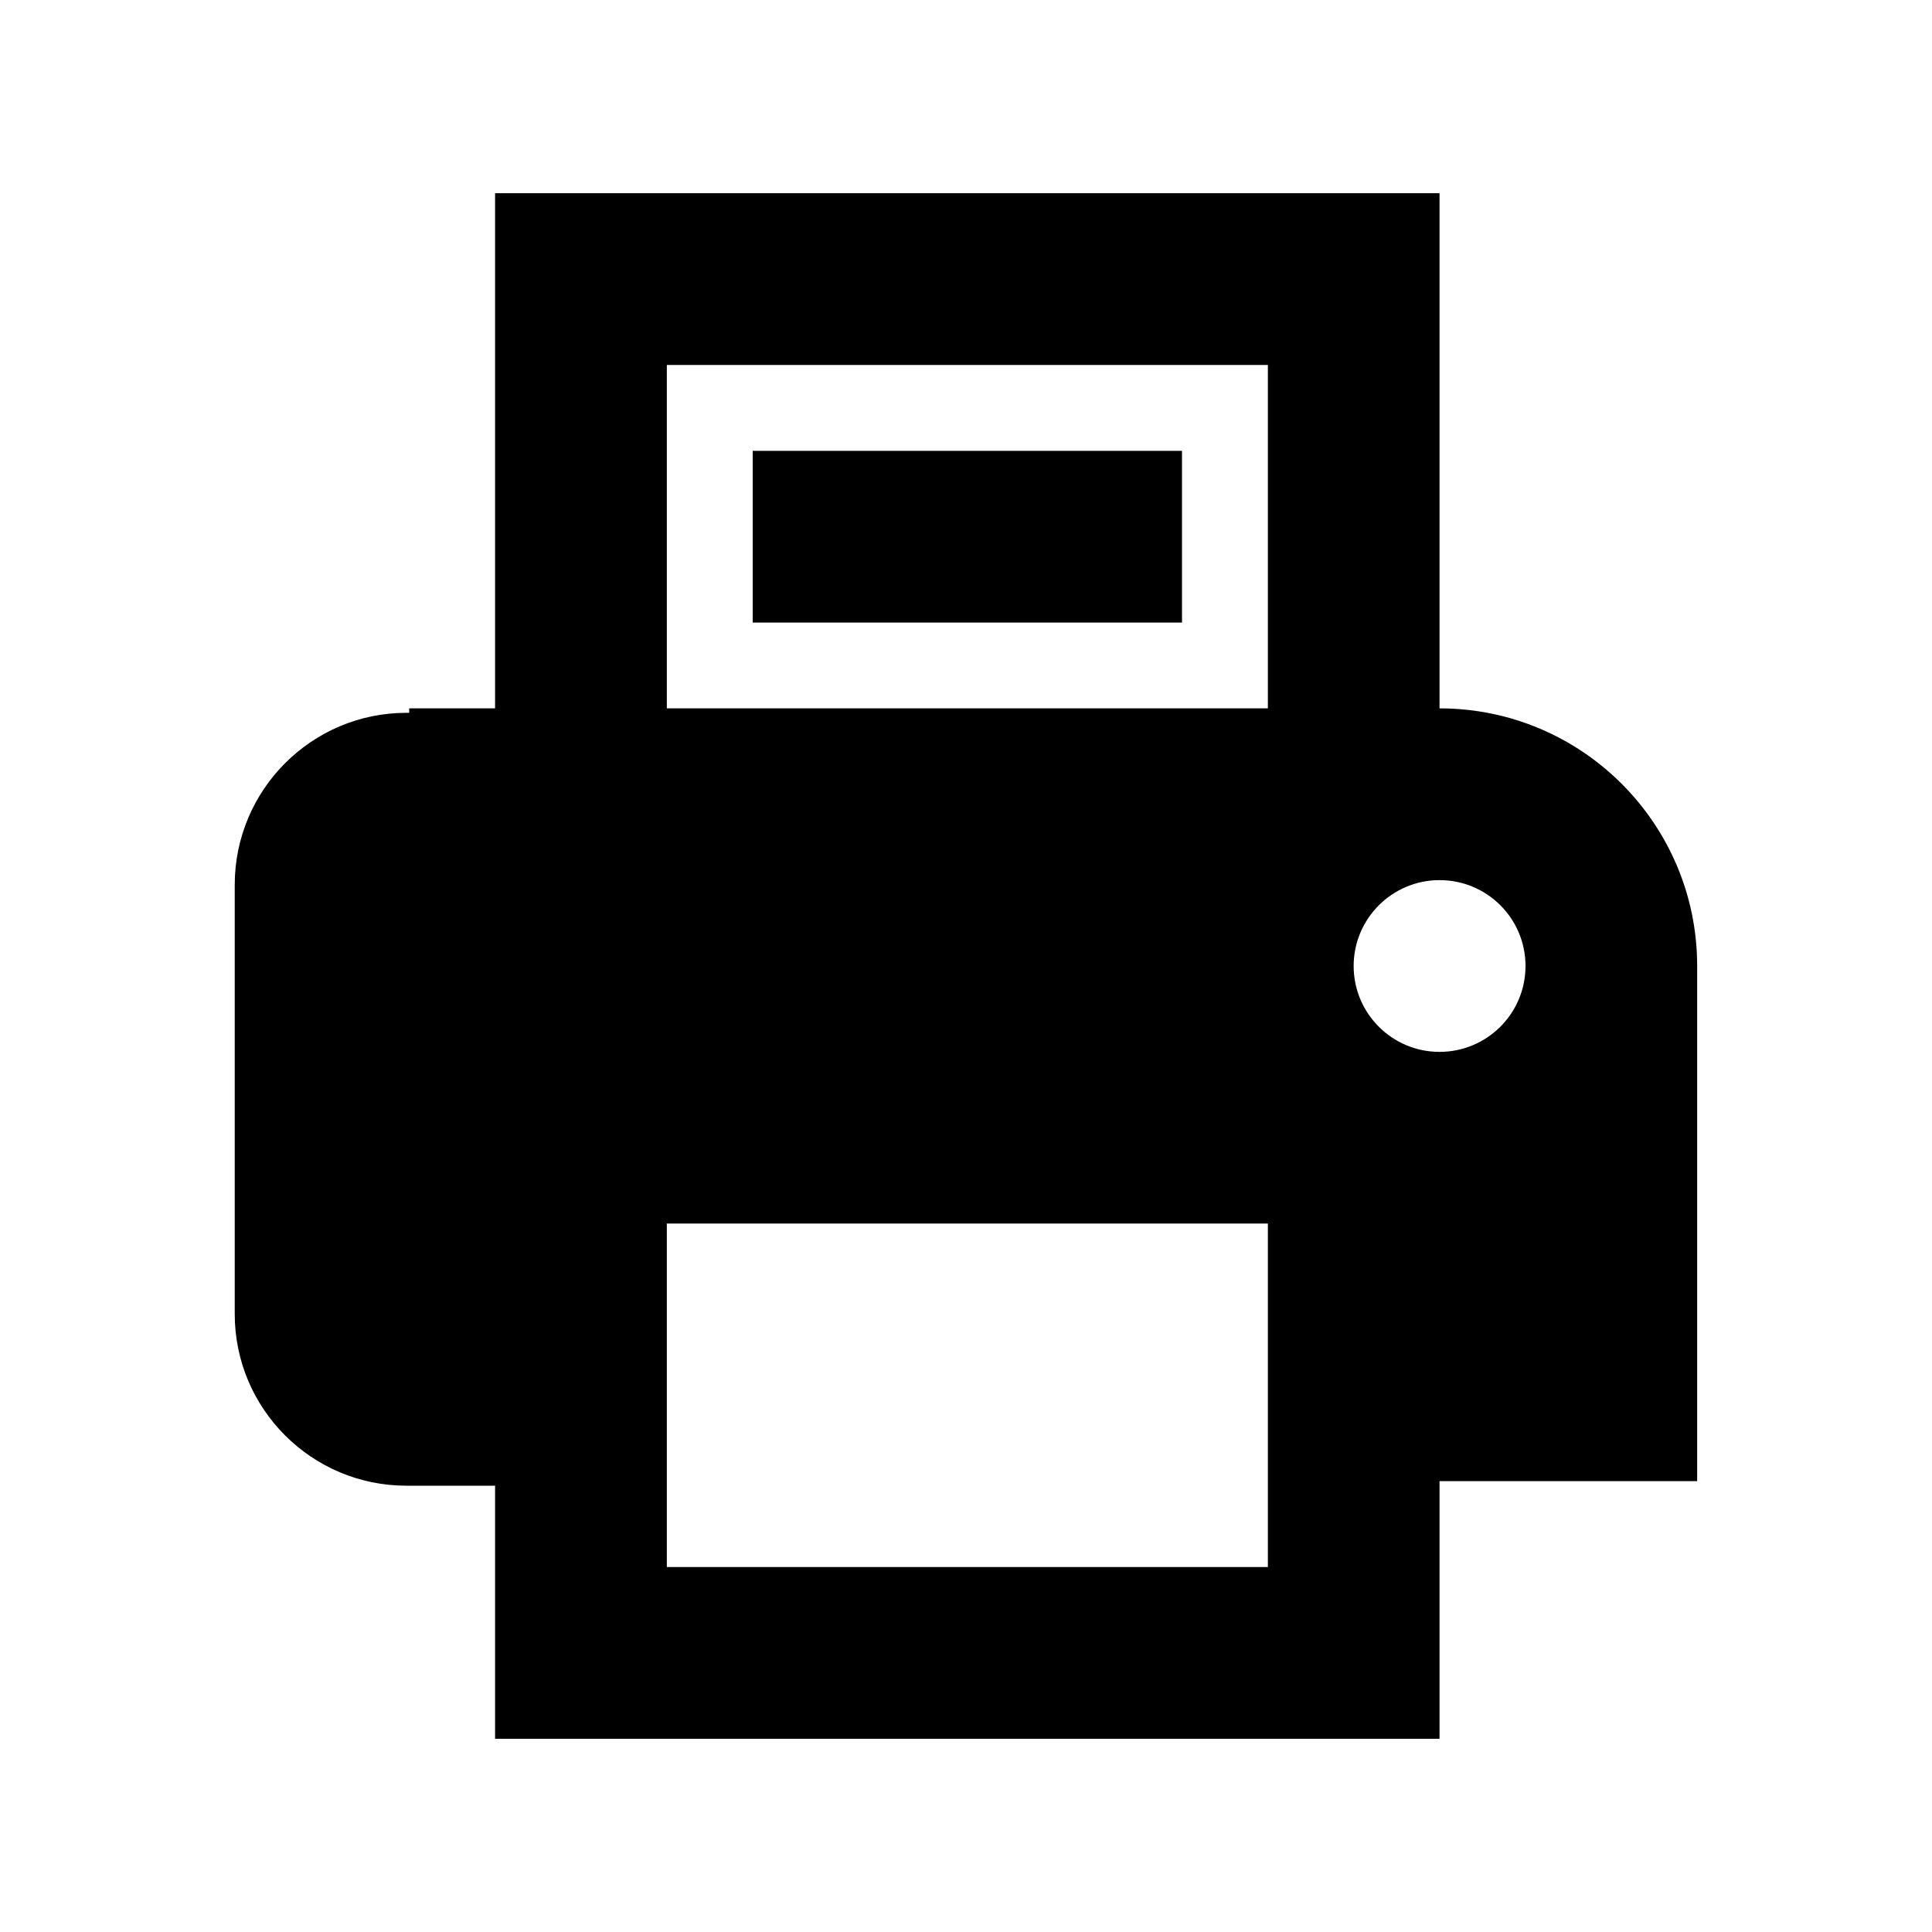 <?xml version="1.0" encoding="utf-8"?>
<!-- Generator: Adobe Illustrator 16.0.0, SVG Export Plug-In . SVG Version: 6.00 Build 0)  -->
<!DOCTYPE svg PUBLIC "-//W3C//DTD SVG 1.1//EN" "http://www.w3.org/Graphics/SVG/1.1/DTD/svg11.dtd">
<svg version="1.1" id="图层_1" xmlns="http://www.w3.org/2000/svg" xmlns:xlink="http://www.w3.org/1999/xlink" x="0px" y="0px"
	 width="20px" height="20px" viewBox="2 2 20 20" enable-background="new 2 2 20 20" xml:space="preserve">
<path d="M9.792,6.667h4.444v1.778H9.792V6.667z M7.125,9.333V4h9.777v5.333c1.473,0,2.667,1.194,2.667,2.667v5.333h-2.667V20H7.125
	v-2.667H6.236v-8H7.125z M8.903,5.778v3.555h6.222V5.778H8.903z M8.903,14.666v3.556h6.222v-3.556H8.903z M16.902,11.111
	c-0.49,0-0.889,0.398-0.889,0.889s0.398,0.889,0.889,0.889c0.491,0,0.89-0.397,0.89-0.889S17.394,11.111,16.902,11.111 M6.208,9.379
	h0.889c0.491,0,0.889,0.398,0.889,0.89v6.222c0,0.491-0.398,0.889-0.889,0.889H6.208c-0.982,0-1.778-0.797-1.778-1.777v-4.445
	C4.431,10.176,5.227,9.379,6.208,9.379z"/>
</svg>
